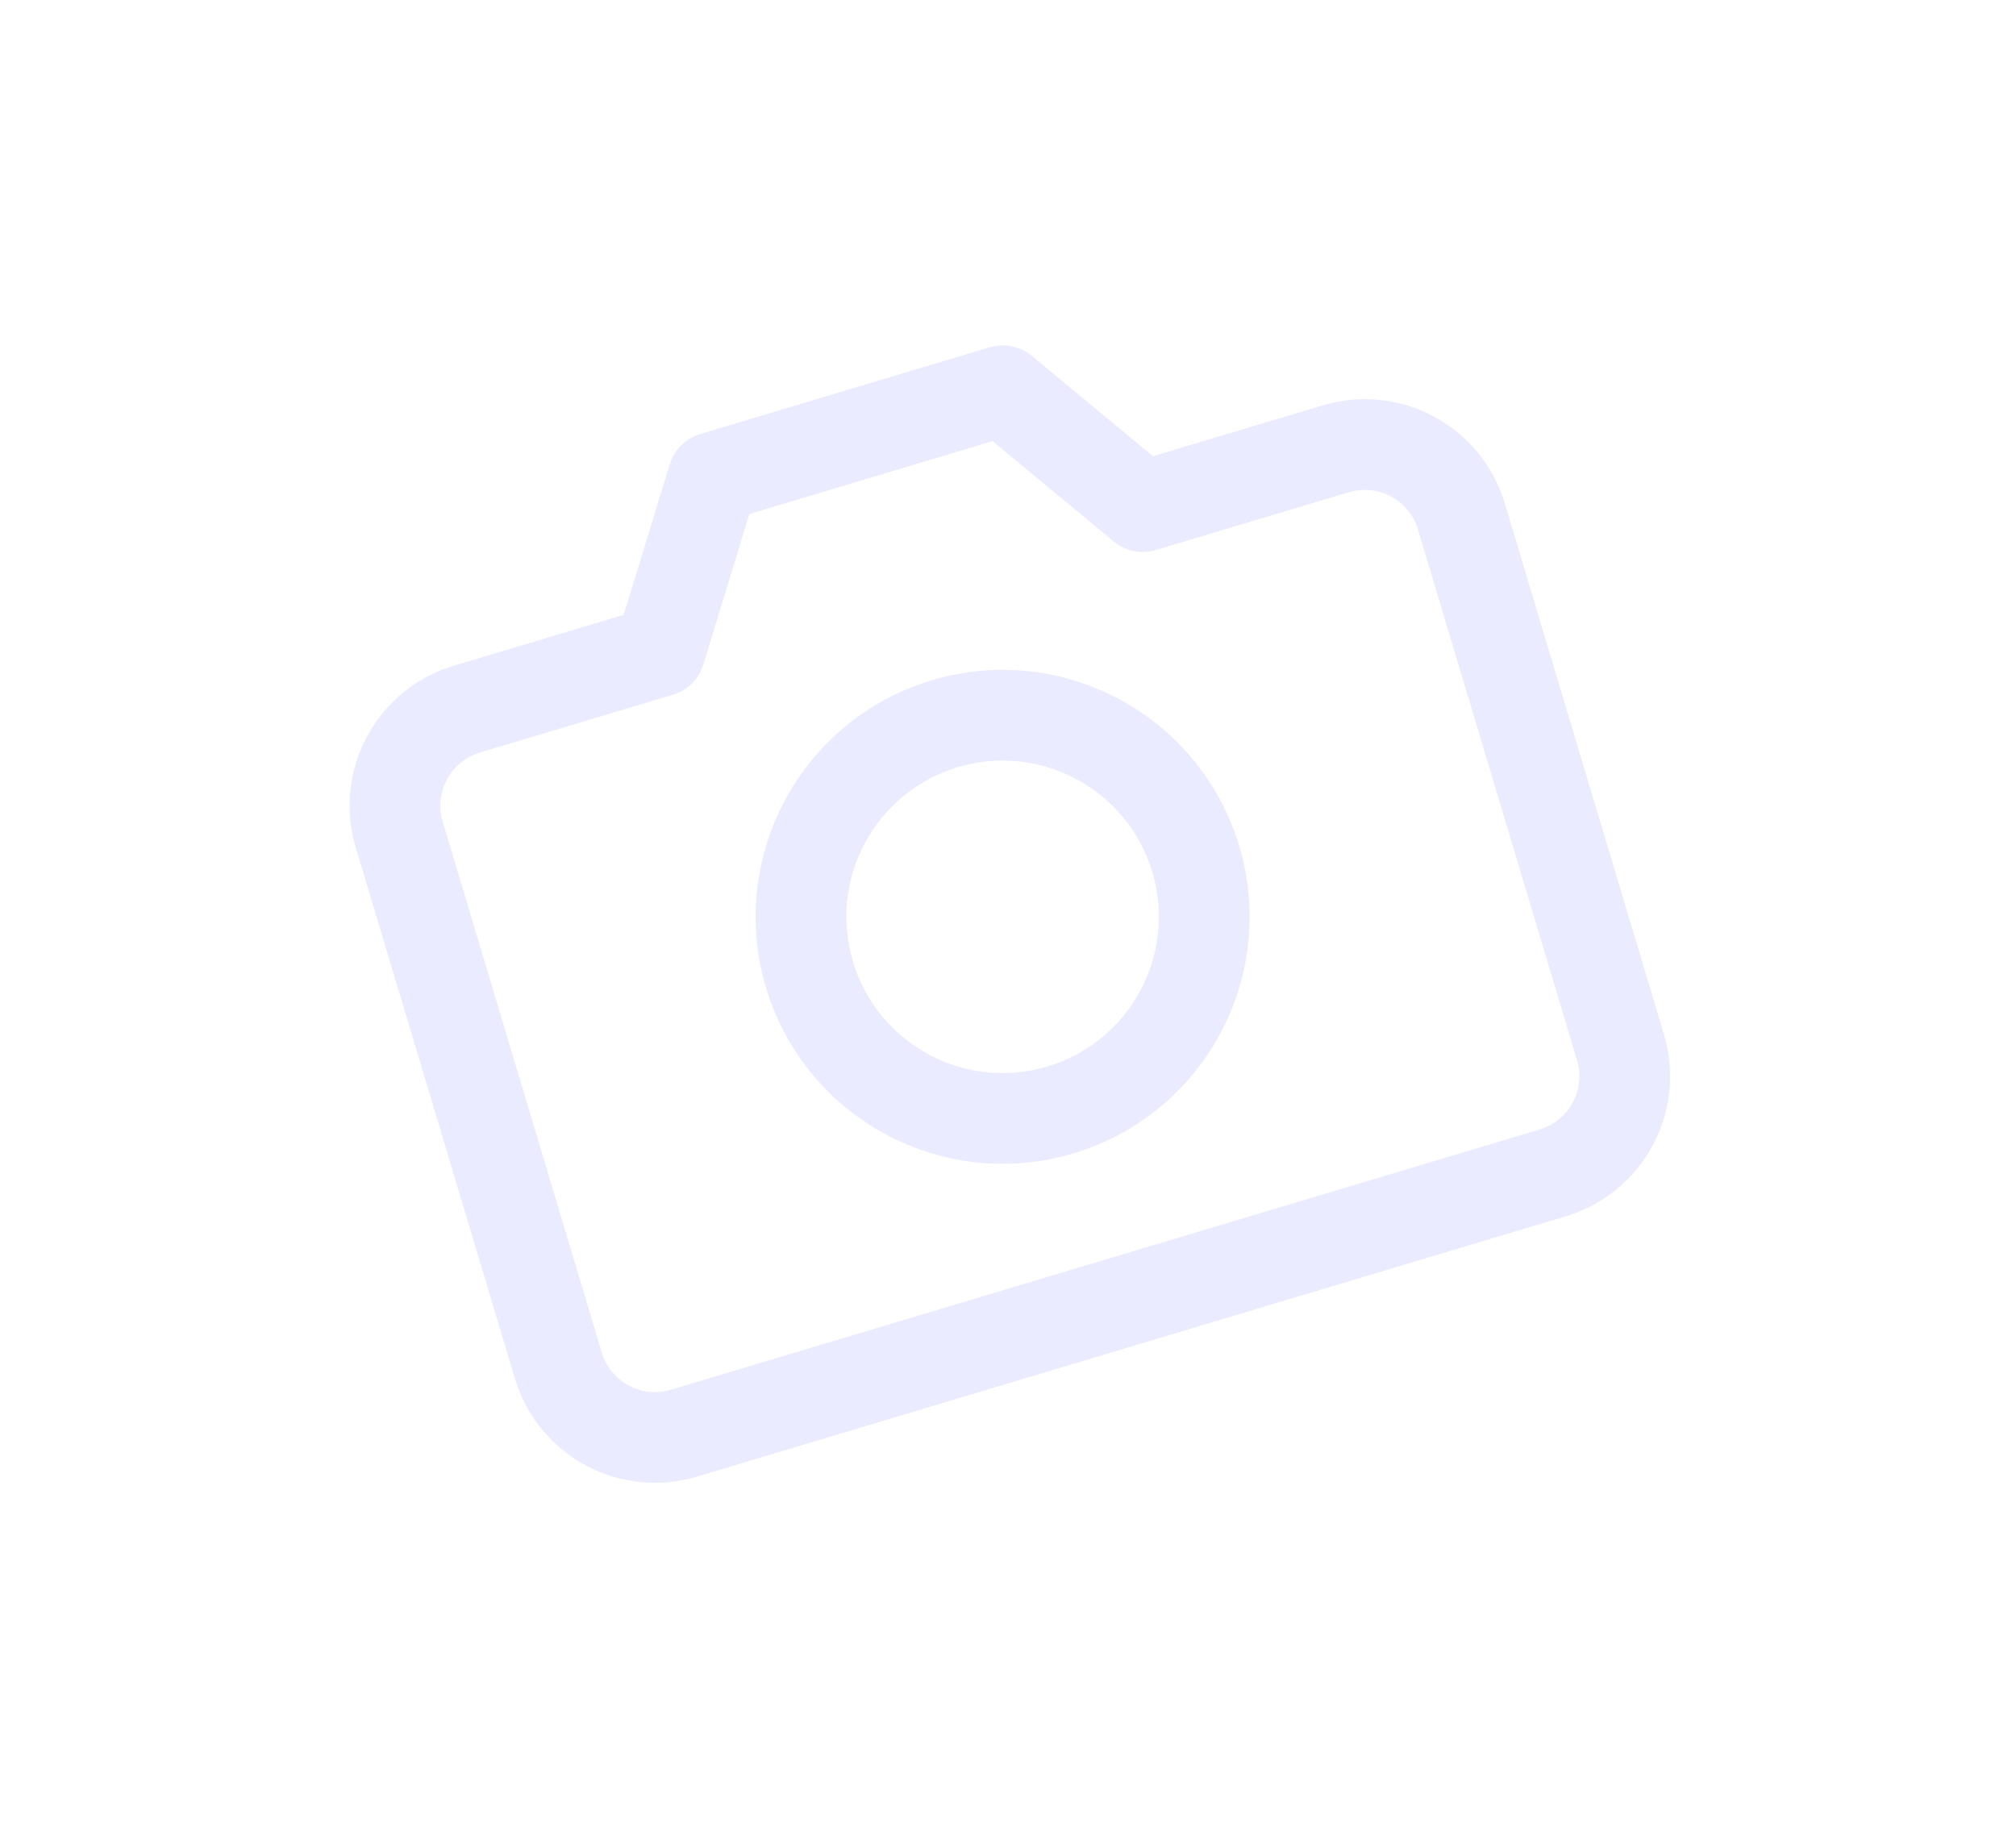 <svg xmlns="http://www.w3.org/2000/svg" width="60" height="55" viewBox="0 0 60 55" fill="none">
  <g filter="url(#filter0_dd_68_252)">
    <path fill-rule="evenodd" clip-rule="evenodd" d="M19.933 13.819C20.065 13.387 20.404 13.05 20.836 12.921L29.457 10.337C29.89 10.208 30.358 10.303 30.706 10.591L34.315 13.579L39.37 12.065C40.475 11.733 41.667 11.855 42.682 12.402C43.698 12.95 44.455 13.878 44.786 14.983L49.522 30.788C49.853 31.894 49.732 33.085 49.185 34.101C48.637 35.116 47.709 35.873 46.604 36.204L20.74 43.954C19.635 44.286 18.444 44.164 17.428 43.617C16.412 43.07 15.656 42.141 15.325 41.036L10.588 25.23C10.257 24.125 10.379 22.934 10.926 21.918C11.473 20.903 12.401 20.146 13.507 19.815L18.562 18.3L19.933 13.819ZM22.303 15.3L20.933 19.781C20.8 20.212 20.461 20.549 20.029 20.679L14.281 22.401C13.862 22.527 13.51 22.814 13.303 23.199C13.095 23.584 13.049 24.036 13.175 24.456L17.911 40.261C18.037 40.68 18.323 41.032 18.709 41.24C19.094 41.448 19.546 41.494 19.965 41.368L45.829 33.618C46.248 33.492 46.6 33.205 46.808 32.82C47.015 32.435 47.061 31.983 46.936 31.564L42.2 15.758C42.074 15.339 41.787 14.987 41.402 14.779C41.016 14.572 40.565 14.525 40.145 14.651L34.398 16.373C33.965 16.503 33.497 16.408 33.149 16.12L29.54 13.131L22.303 15.3Z" fill="#EBEBFF"/>
  </g>
  <g filter="url(#filter1_dd_68_252)">
    <path fill-rule="evenodd" clip-rule="evenodd" d="M28.505 22.836C26.045 23.574 24.648 26.166 25.386 28.625C26.123 31.086 28.715 32.482 31.175 31.745C33.635 31.008 35.031 28.416 34.294 25.956C33.557 23.496 30.965 22.099 28.505 22.836ZM22.799 29.401C21.634 25.512 23.842 21.415 27.73 20.25C31.619 19.085 35.715 21.293 36.881 25.181C38.046 29.069 35.838 33.166 31.95 34.331C28.061 35.497 23.965 33.289 22.799 29.401Z" fill="#EBEBFF"/>
  </g>
  <defs>
    <filter id="filter0_dd_68_252" x="0.405" y="0.281" width="59.3" height="53.857" filterUnits="userSpaceOnUse" color-interpolation-filters="sRGB">
      <feFlood flood-opacity="0" result="BackgroundImageFix"/>
      <feColorMatrix in="SourceAlpha" type="matrix" values="0 0 0 0 0 0 0 0 0 0 0 0 0 0 0 0 0 0 127 0" result="hardAlpha"/>
      <feOffset/>
      <feGaussianBlur stdDeviation="3"/>
      <feComposite in2="hardAlpha" operator="out"/>
      <feColorMatrix type="matrix" values="0 0 0 0 0 0 0 0 0 0 0 0 0 0 0.996 0 0 0 0.8 0"/>
      <feBlend mode="normal" in2="BackgroundImageFix" result="effect1_dropShadow_68_252"/>
      <feColorMatrix in="SourceAlpha" type="matrix" values="0 0 0 0 0 0 0 0 0 0 0 0 0 0 0 0 0 0 127 0" result="hardAlpha"/>
      <feOffset/>
      <feGaussianBlur stdDeviation="5"/>
      <feComposite in2="hardAlpha" operator="out"/>
      <feColorMatrix type="matrix" values="0 0 0 0 0 0 0 0 0 0 0 0 0 0 0.996 0 0 0 1 0"/>
      <feBlend mode="normal" in2="effect1_dropShadow_68_252" result="effect2_dropShadow_68_252"/>
      <feBlend mode="normal" in="SourceGraphic" in2="effect2_dropShadow_68_252" result="shape"/>
    </filter>
    <filter id="filter1_dd_68_252" x="12.488" y="9.939" width="34.704" height="34.704" filterUnits="userSpaceOnUse" color-interpolation-filters="sRGB">
      <feFlood flood-opacity="0" result="BackgroundImageFix"/>
      <feColorMatrix in="SourceAlpha" type="matrix" values="0 0 0 0 0 0 0 0 0 0 0 0 0 0 0 0 0 0 127 0" result="hardAlpha"/>
      <feOffset/>
      <feGaussianBlur stdDeviation="3"/>
      <feComposite in2="hardAlpha" operator="out"/>
      <feColorMatrix type="matrix" values="0 0 0 0 0 0 0 0 0 0 0 0 0 0 0.996 0 0 0 0.8 0"/>
      <feBlend mode="normal" in2="BackgroundImageFix" result="effect1_dropShadow_68_252"/>
      <feColorMatrix in="SourceAlpha" type="matrix" values="0 0 0 0 0 0 0 0 0 0 0 0 0 0 0 0 0 0 127 0" result="hardAlpha"/>
      <feOffset/>
      <feGaussianBlur stdDeviation="5"/>
      <feComposite in2="hardAlpha" operator="out"/>
      <feColorMatrix type="matrix" values="0 0 0 0 0 0 0 0 0 0 0 0 0 0 0.996 0 0 0 1 0"/>
      <feBlend mode="normal" in2="effect1_dropShadow_68_252" result="effect2_dropShadow_68_252"/>
      <feBlend mode="normal" in="SourceGraphic" in2="effect2_dropShadow_68_252" result="shape"/>
    </filter>
  </defs>
</svg>